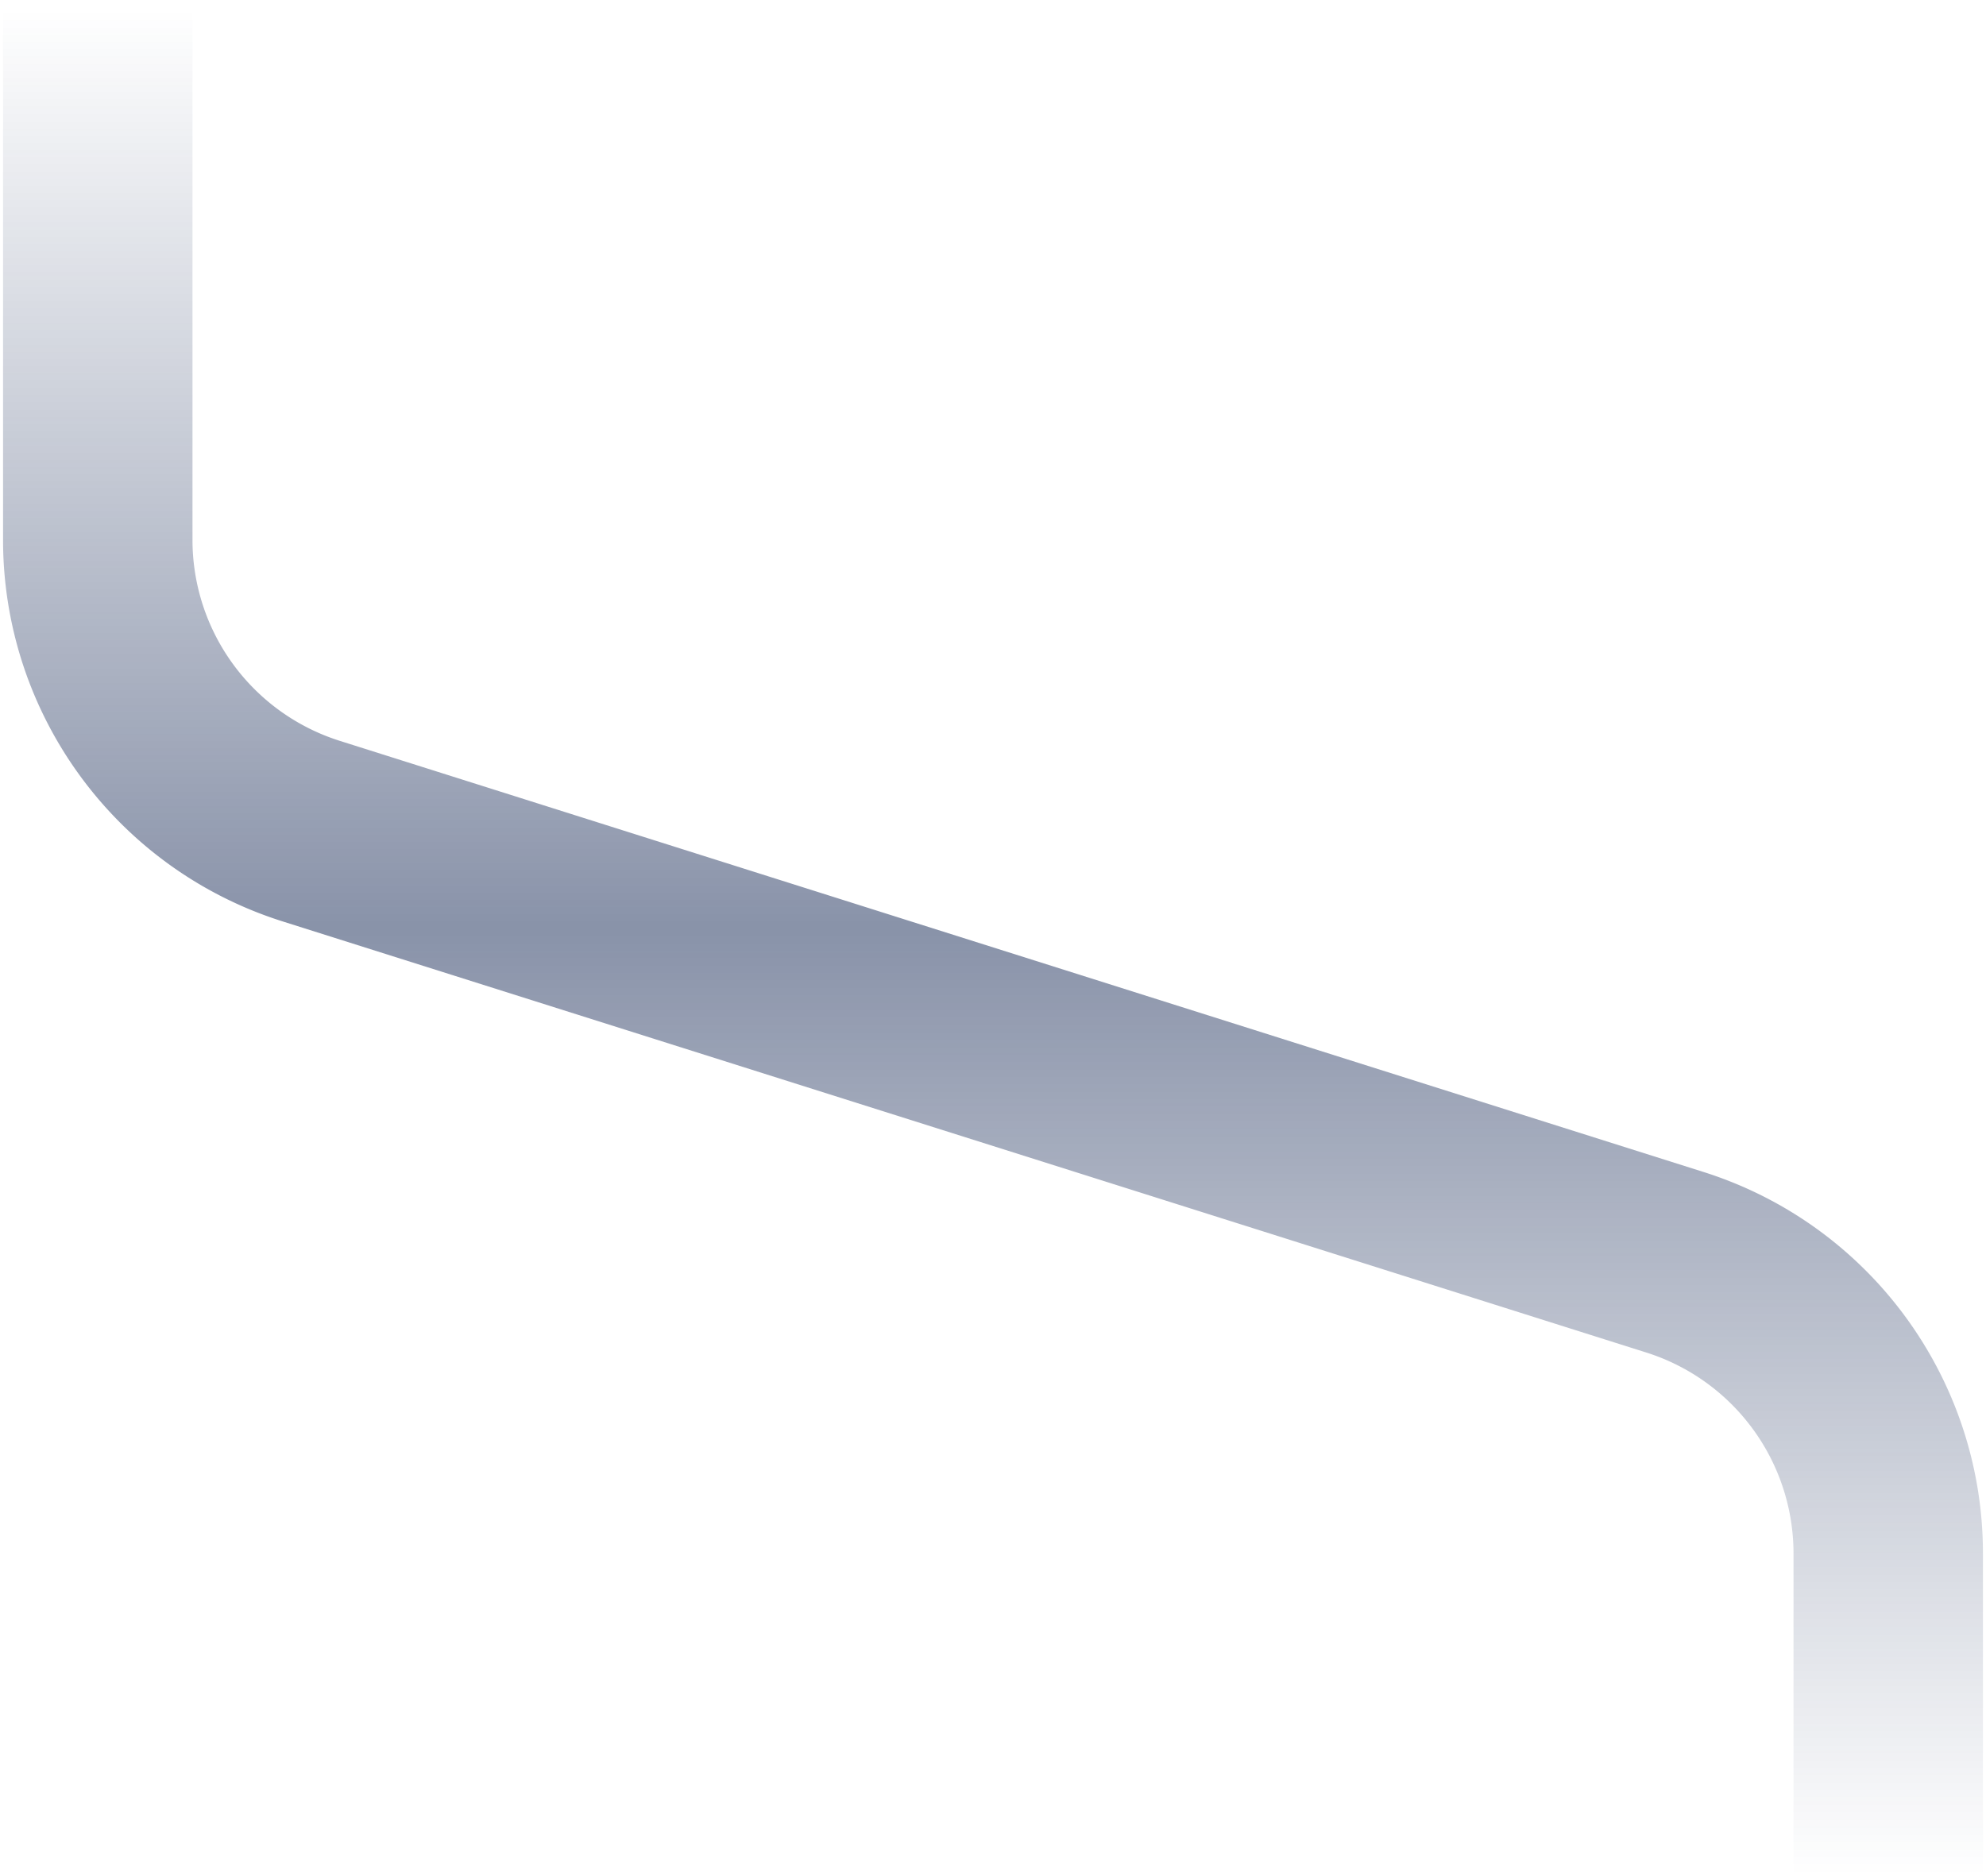 <svg width="325" height="307" fill="none" xmlns="http://www.w3.org/2000/svg"><path opacity=".5" d="m274.075 206.597-4.674 14.779 4.674-14.779ZM.5 0v88.363h31V0H.5Zm45.752 150.815 223.149 70.561 9.347-29.557-223.15-70.561-9.346 29.557ZM293.5 254.271V307h31v-52.729h-31Zm-24.099-32.895a34.5 34.5 0 0 1 24.099 32.895h31c0-28.567-18.514-53.84-45.752-62.452l-9.347 29.557ZM.5 88.363c0 28.567 18.514 53.839 45.752 62.452l9.346-29.557A34.5 34.5 0 0 1 31.5 88.363H.5Z" fill="url(#a)"/><defs><linearGradient id="a" x1="183.456" y1="0" x2="183.456" y2="307" gradientUnits="userSpaceOnUse"><stop offset=".005" stop-color="#132653" stop-opacity="0"/><stop offset=".495" stop-color="#132653"/><stop offset="1" stop-color="#132653" stop-opacity="0"/></linearGradient></defs></svg>
